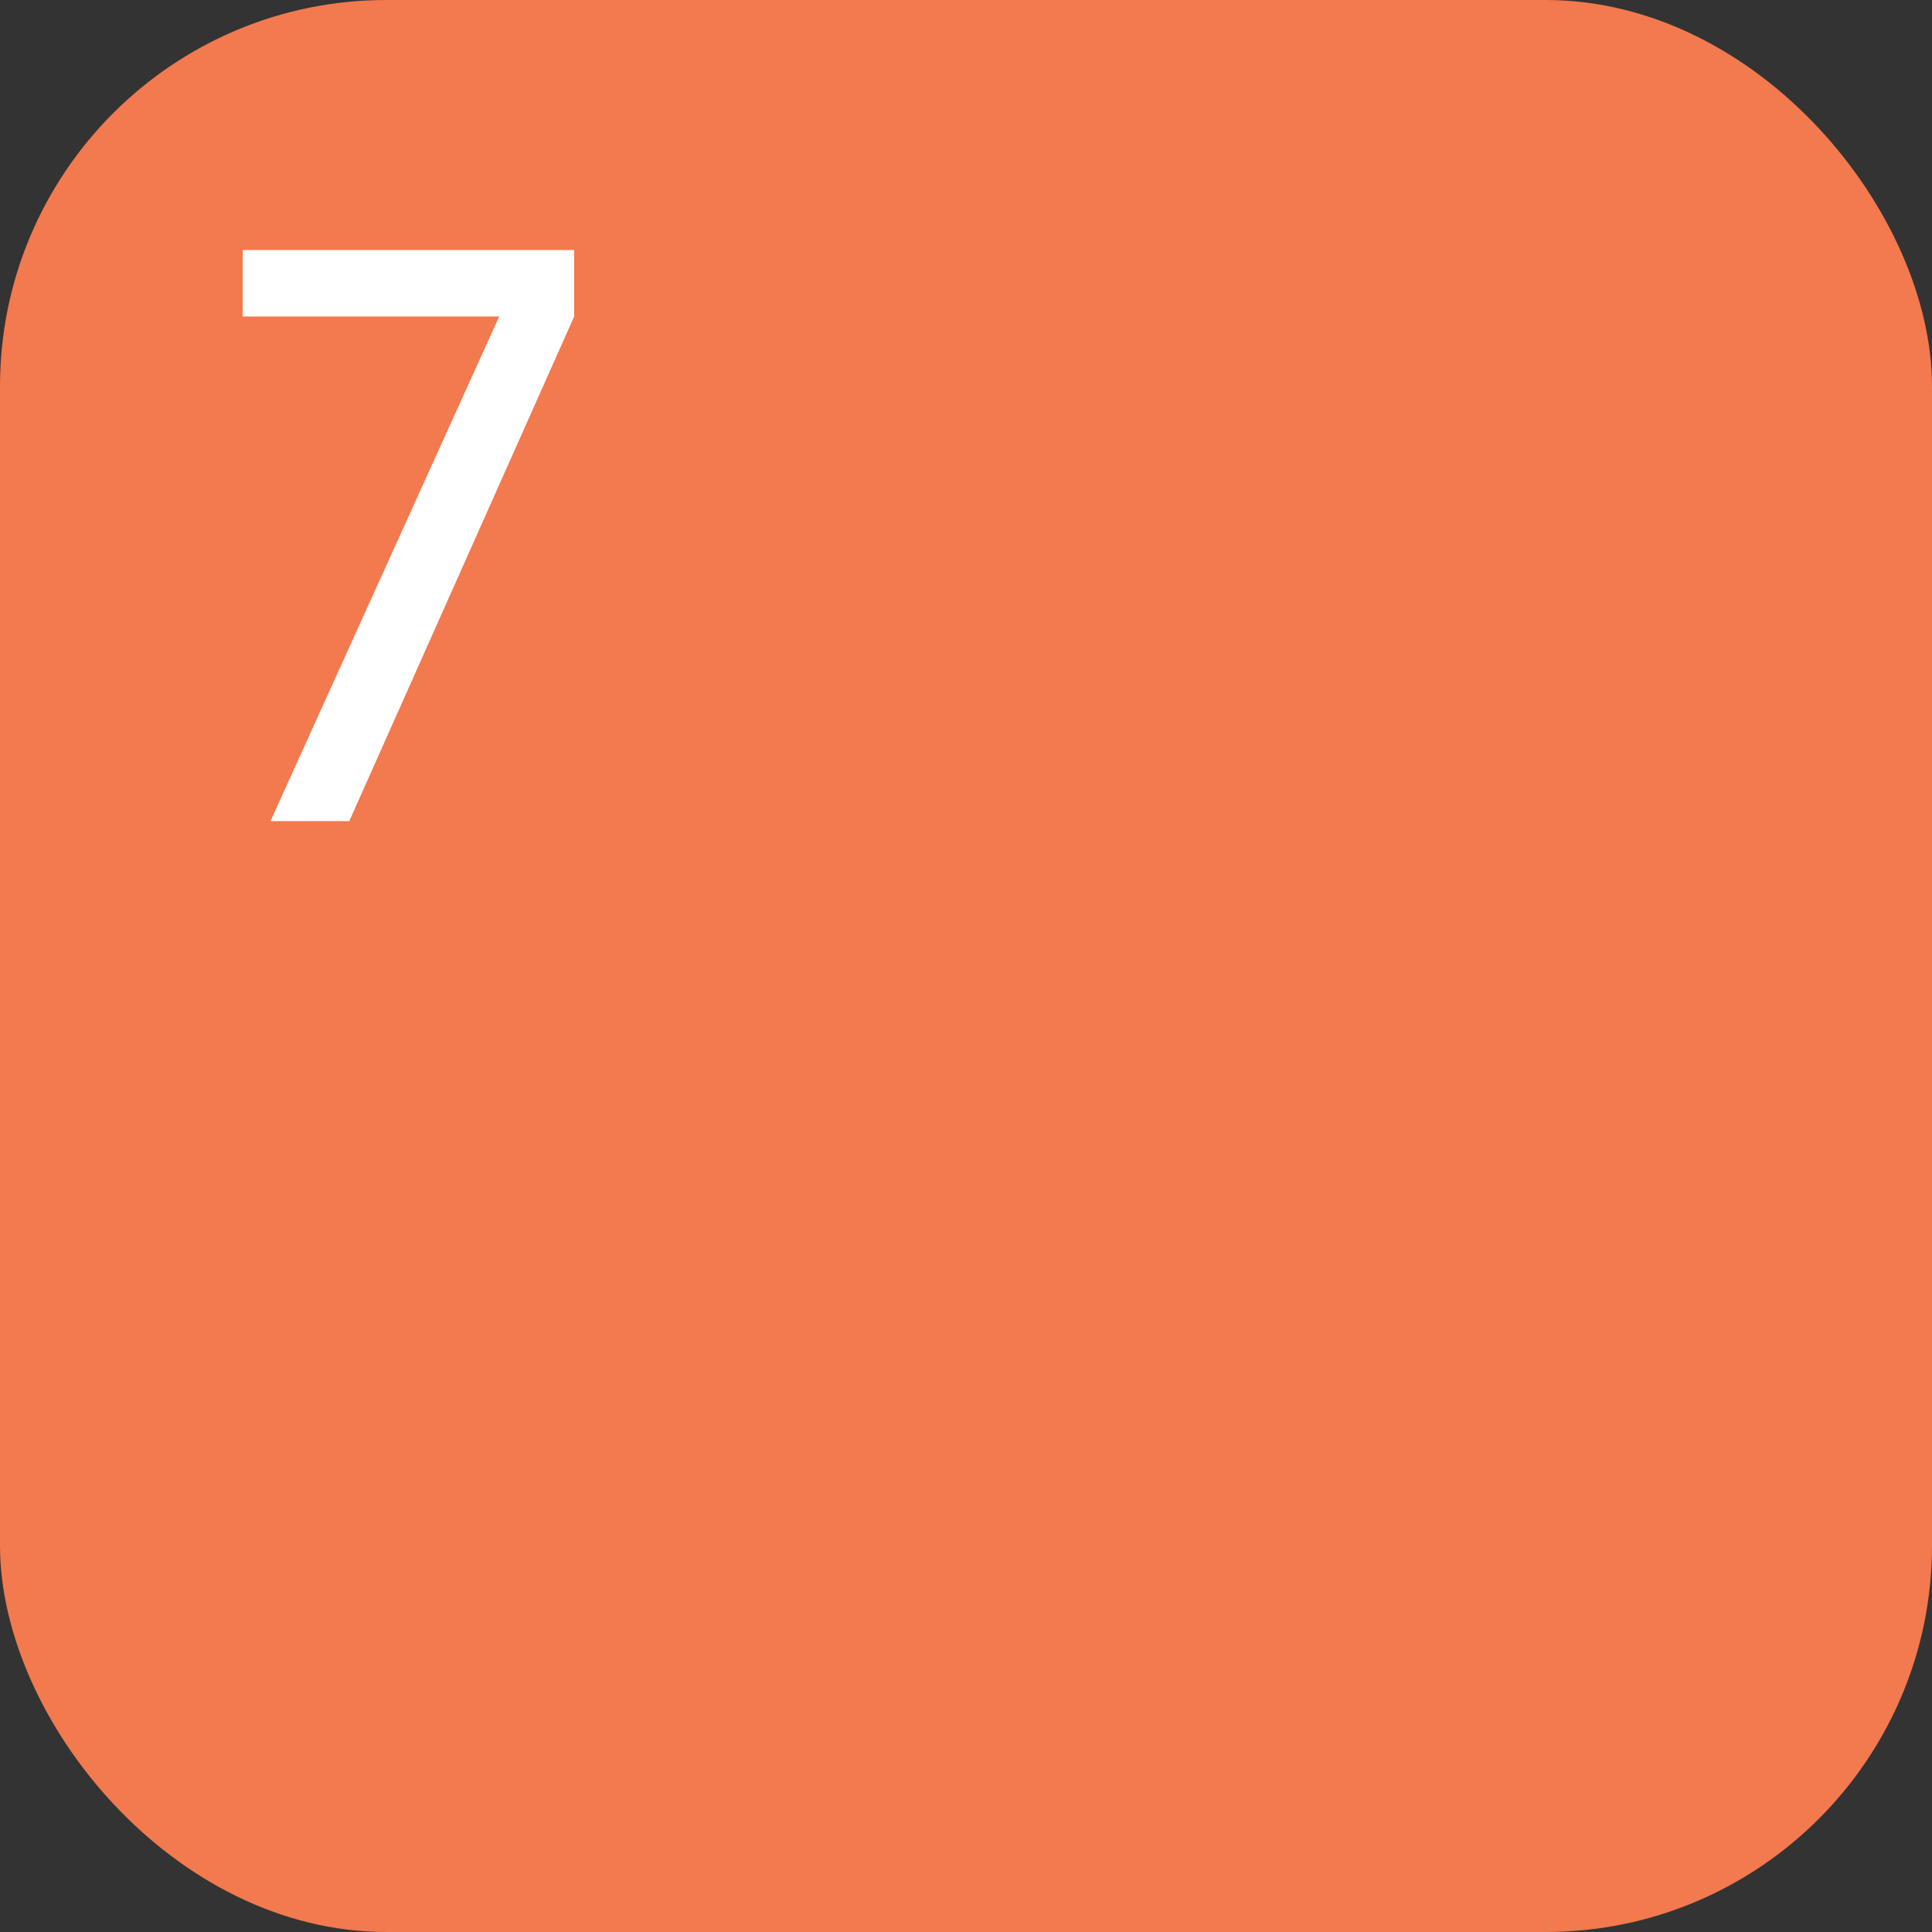 <?xml version="1.0" encoding="UTF-8"?> <svg xmlns="http://www.w3.org/2000/svg" width="40" height="40" viewBox="0 0 40 40" fill="none"><rect x="0" y="0" width="40" height="40" fill="#333333" stroke="none"/><rect width="40" height="40" rx="8" fill="#F3794E"></rect><path d="M10.336 6.552H5.024V5.176H11.888V6.552L7.232 17H5.6L10.336 6.552Z" fill="white"></path></svg> 